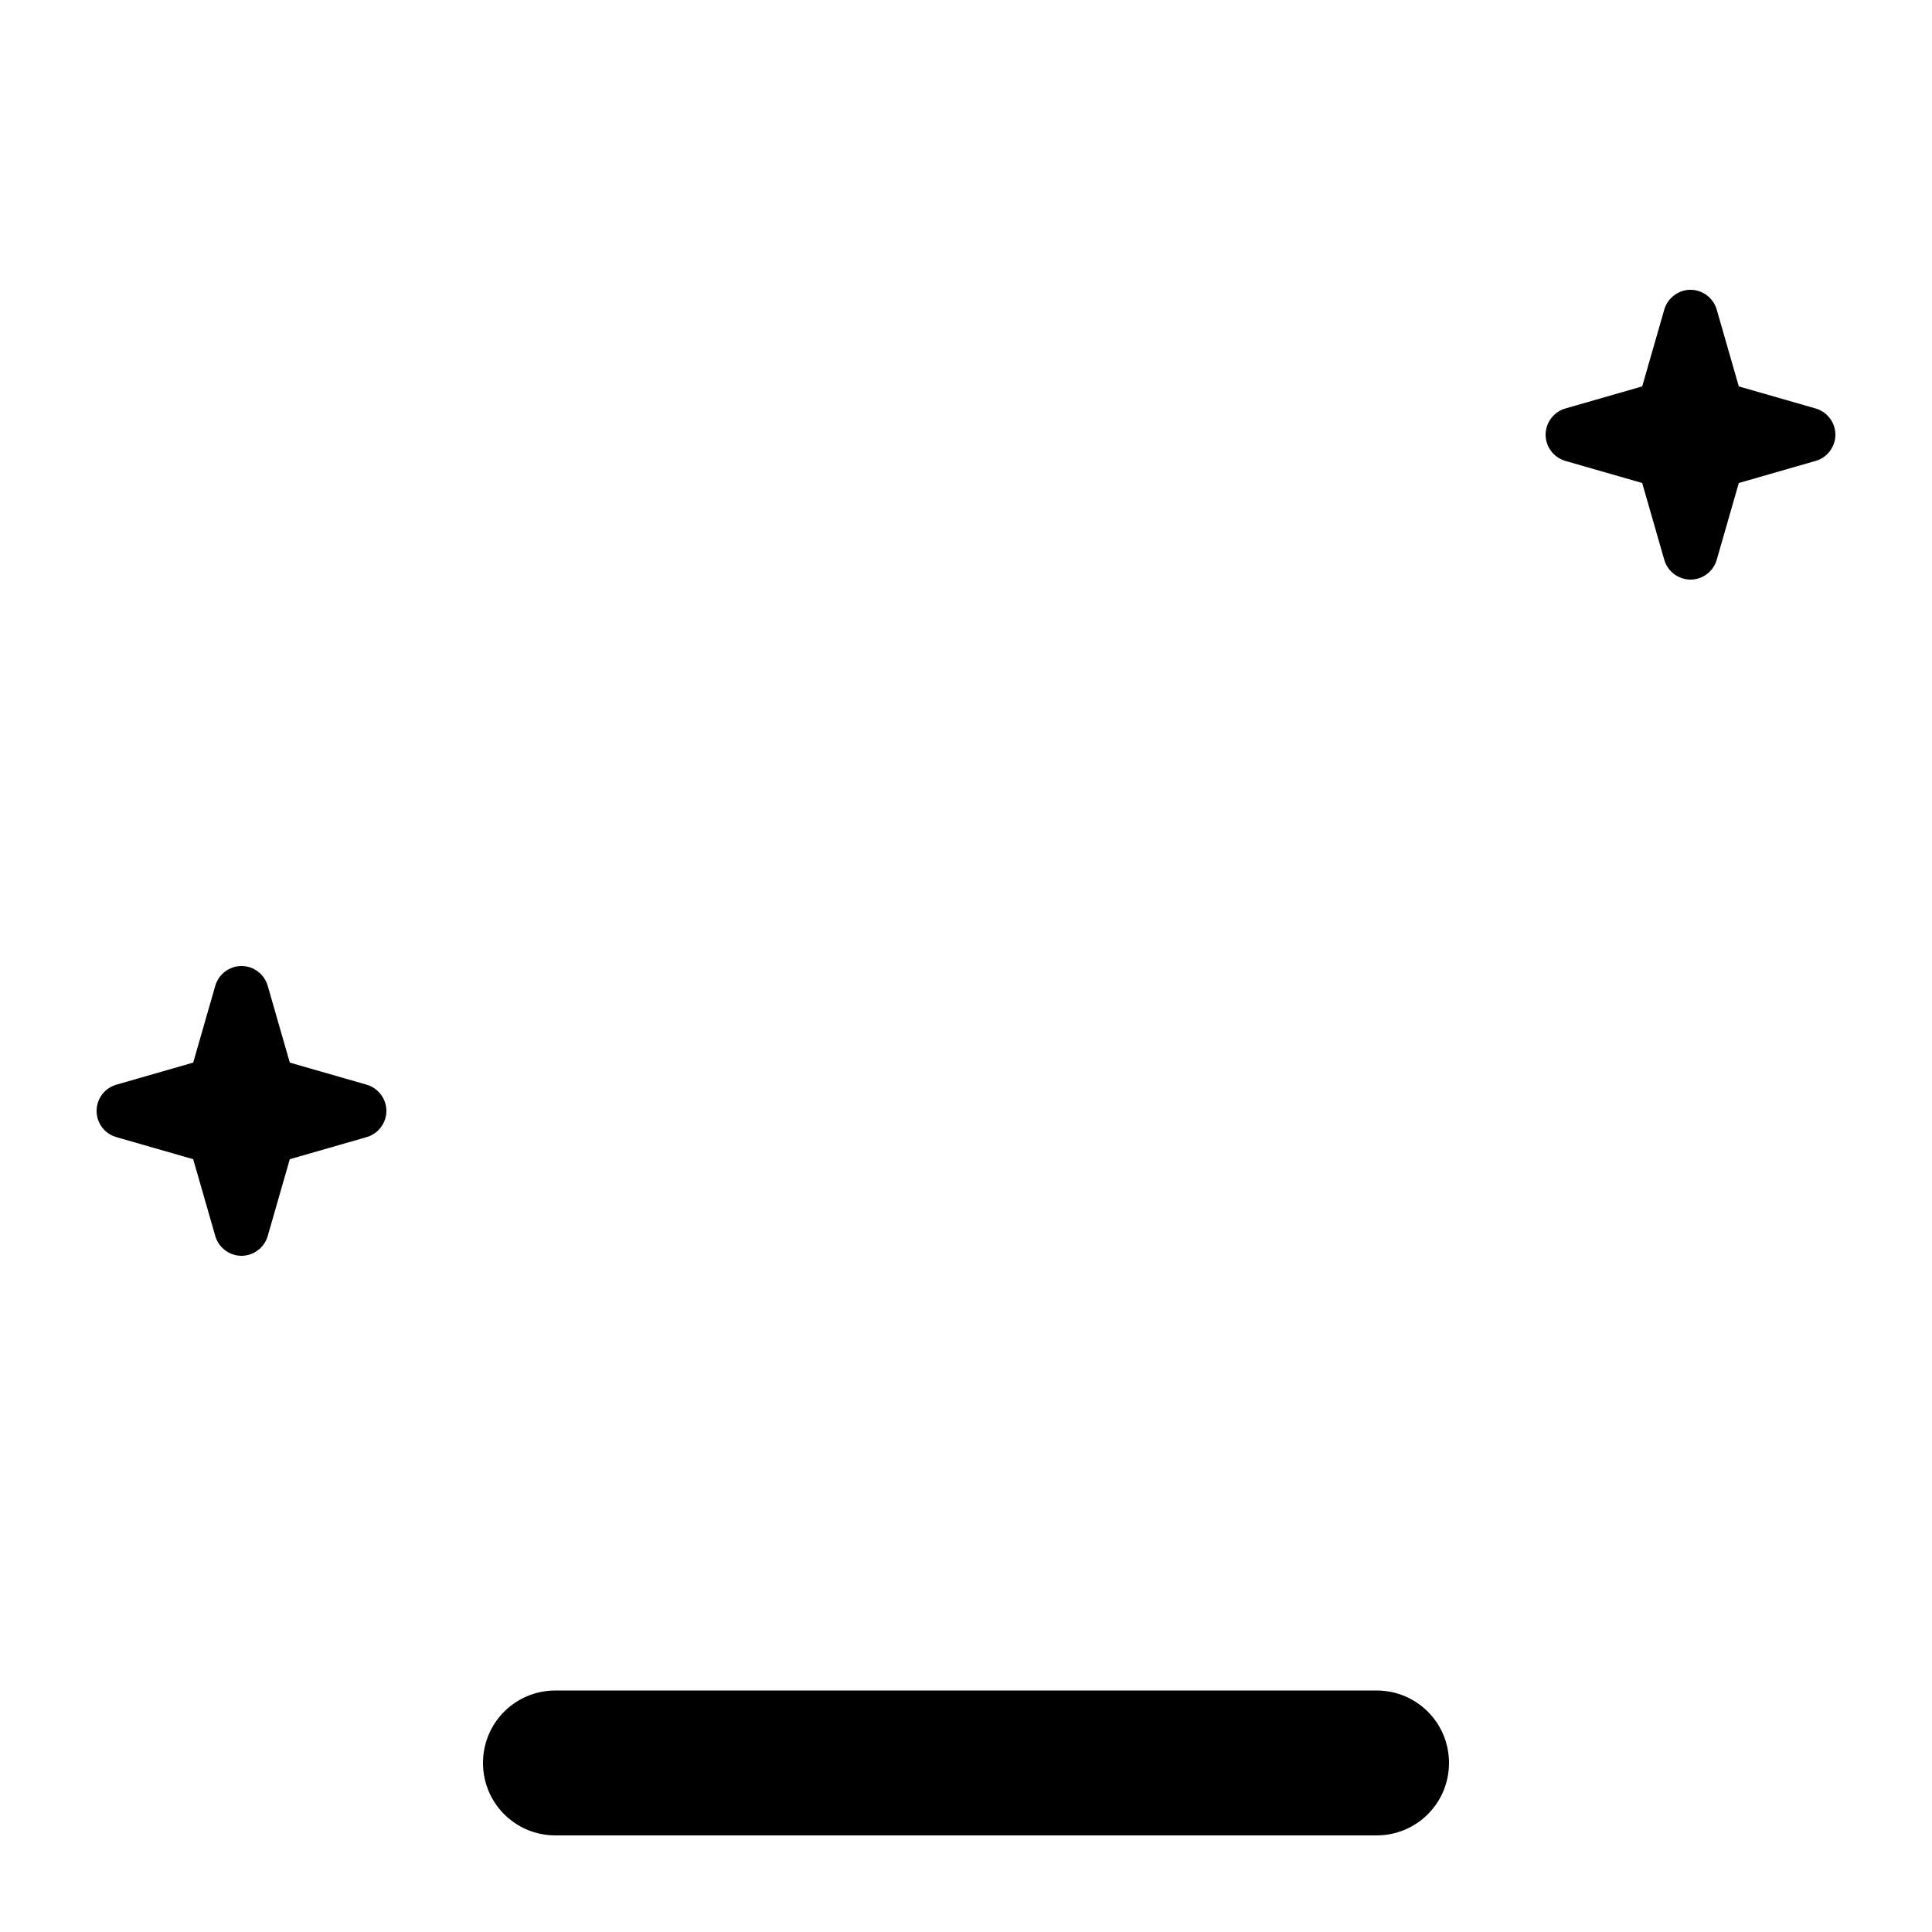 <svg xmlns="http://www.w3.org/2000/svg" viewBox="0 0 640 640"><!--! Font Awesome Pro 7.1.0 by @fontawesome - https://fontawesome.com License - https://fontawesome.com/license (Commercial License) Copyright 2025 Fonticons, Inc. --><path fill="currentColor" d="M568.7 102.6L576 128L601.4 135.3C605.3 136.4 608 140 608 144C608 148 605.3 151.6 601.4 152.7L576 160L568.7 185.4C567.6 189.3 564 192 560 192C556 192 552.4 189.3 551.3 185.4L544 160L518.6 152.7C514.7 151.6 512 148 512 144C512 140 514.7 136.4 518.6 135.3L544 128L551.3 102.6C552.4 98.7 556 96 560 96C564 96 567.6 98.7 568.7 102.6zM96 352L121.4 359.3C125.3 360.4 128 364 128 368C128 372 125.3 375.6 121.4 376.7L96 384L88.7 409.4C87.6 413.3 84 416 80 416C76 416 72.4 413.3 71.3 409.4L64 384L38.6 376.7C34.7 375.6 32 372.1 32 368C32 363.9 34.7 360.4 38.6 359.3L64 352L71.3 326.6C72.4 322.7 76 320 80 320C84 320 87.6 322.7 88.7 326.6L96 352zM160 584C160 570.7 170.7 560 184 560L456 560C469.3 560 480 570.7 480 584C480 597.3 469.3 608 456 608L184 608C170.7 608 160 597.3 160 584z"/></svg>